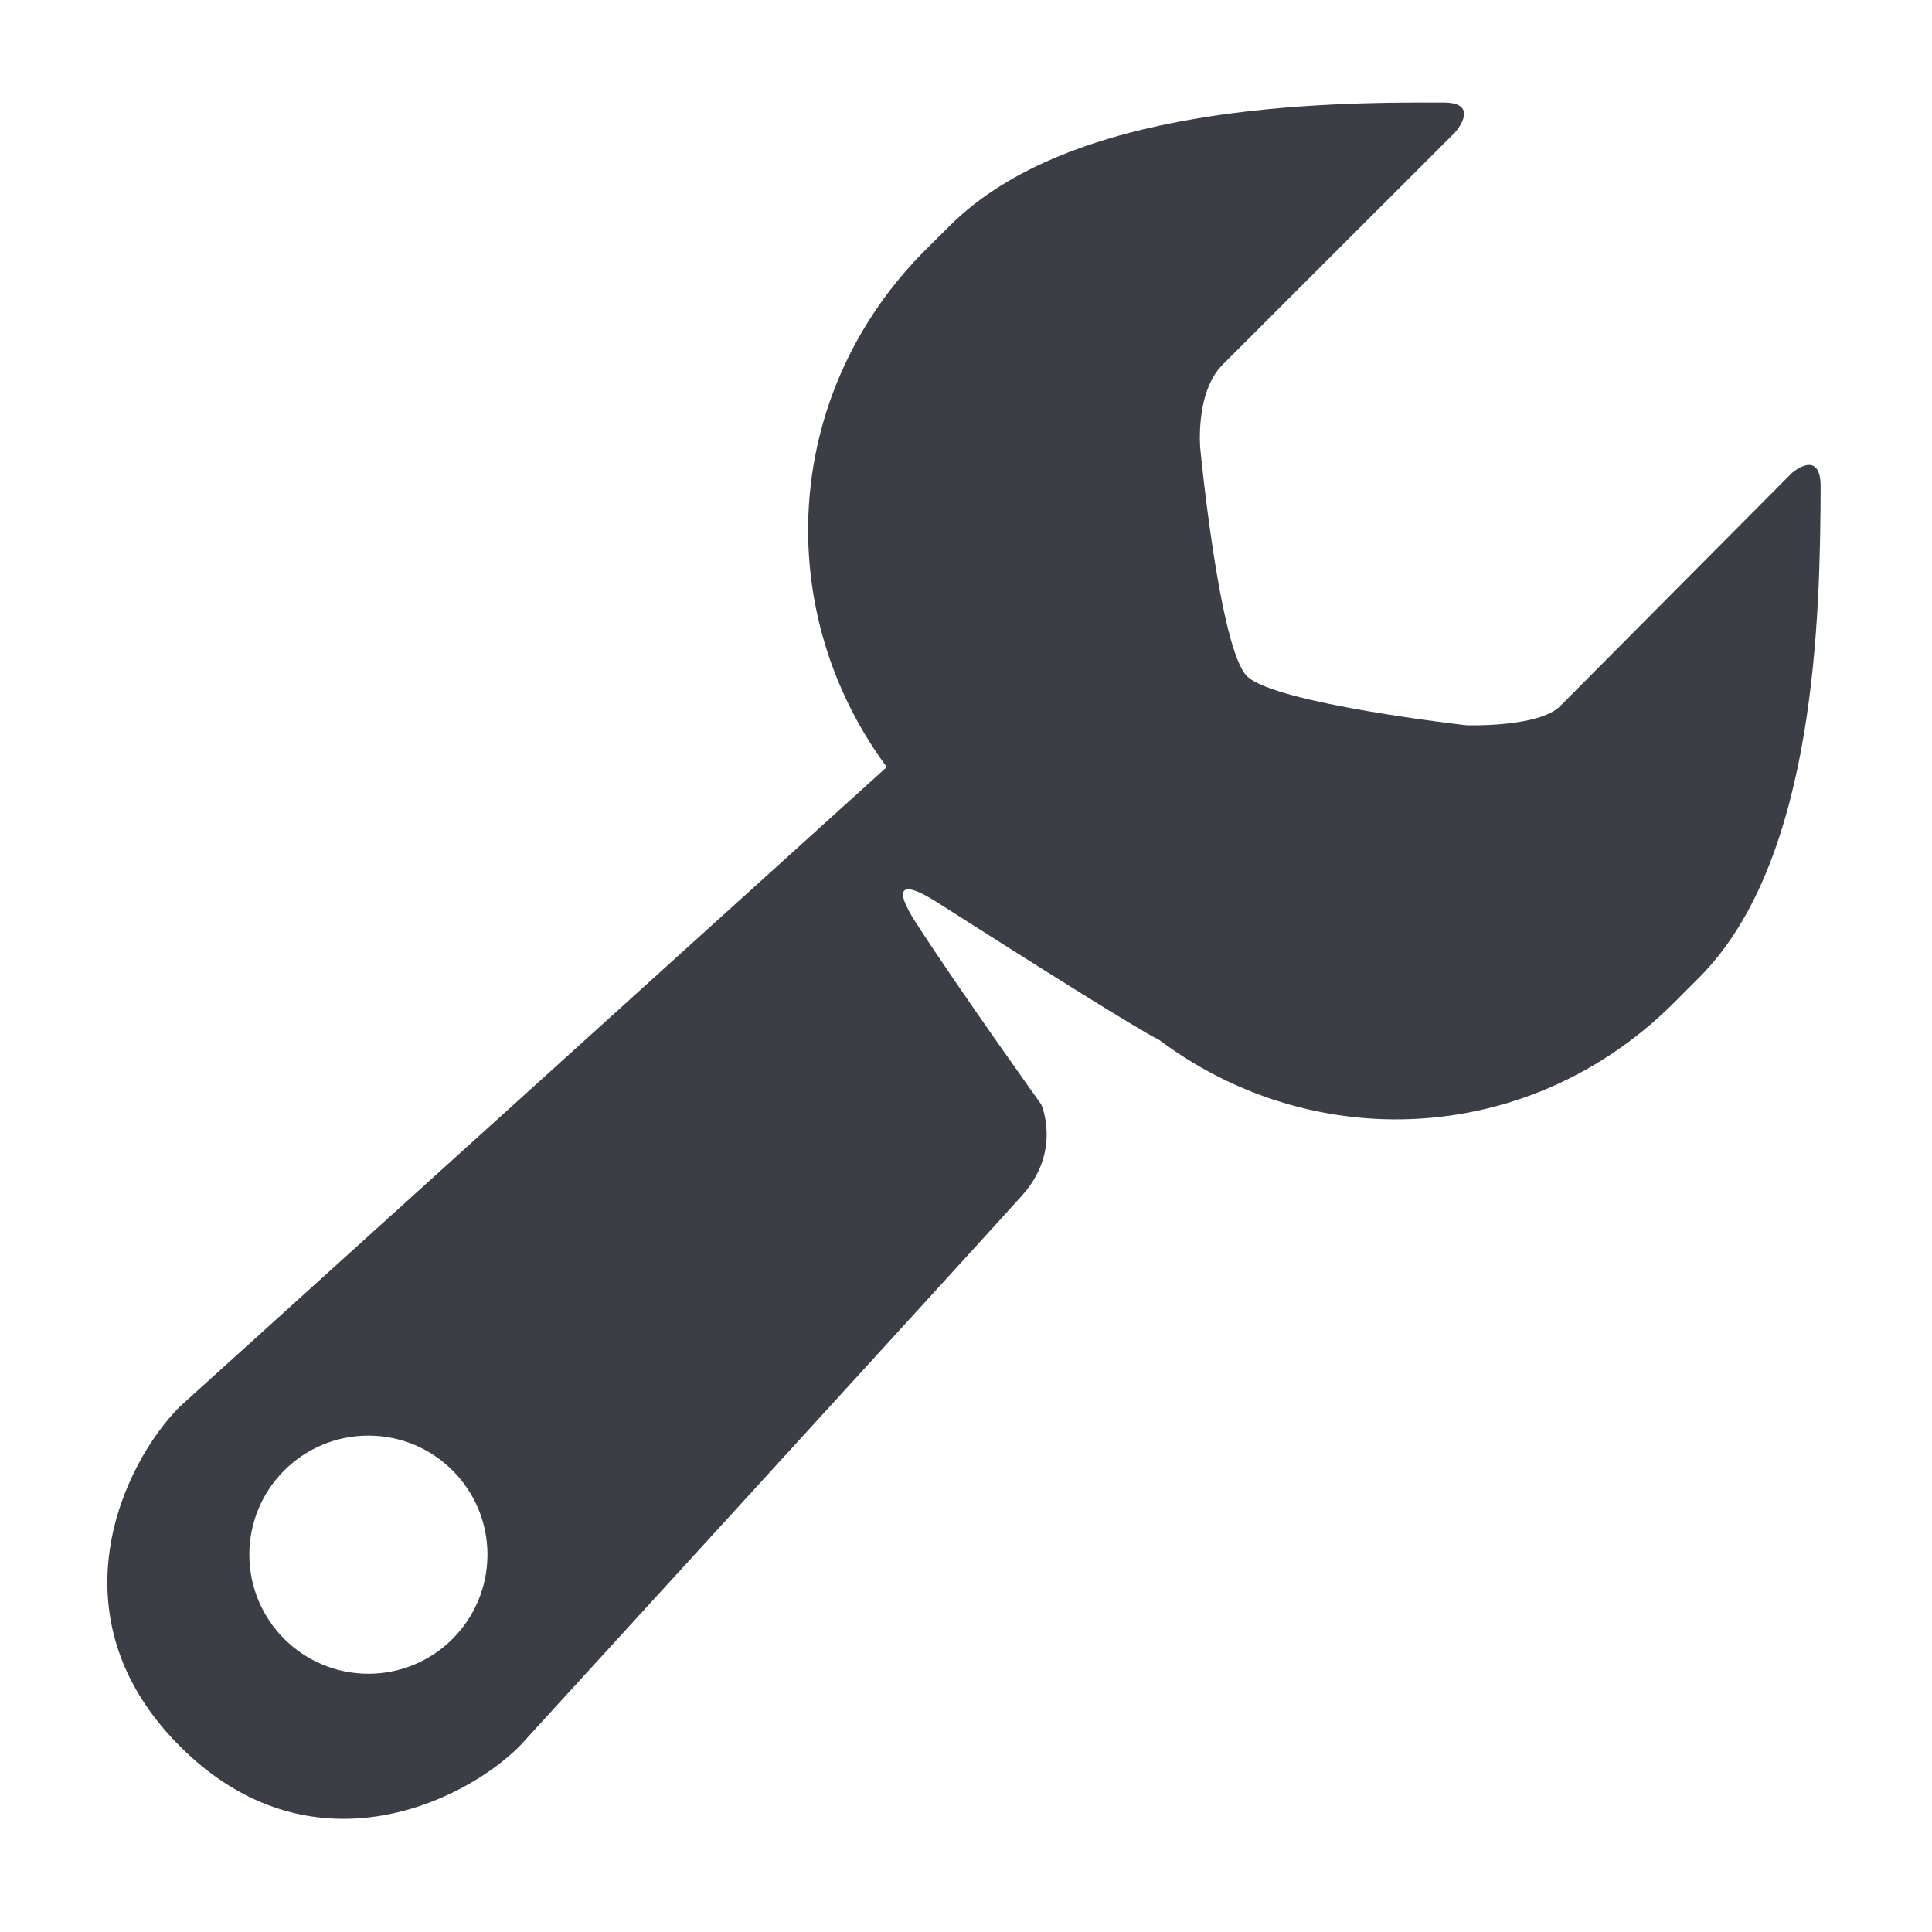 <?xml version="1.0" encoding="UTF-8" standalone="no"?>
<!-- Generator: Adobe Illustrator 23.0.1, SVG Export Plug-In . SVG Version: 6.00 Build 0)  -->

<svg
   xmlns:dc="http://purl.org/dc/elements/1.1/"
   xmlns:cc="http://creativecommons.org/ns#"
   xmlns:rdf="http://www.w3.org/1999/02/22-rdf-syntax-ns#"
   xmlns:svg="http://www.w3.org/2000/svg"
   xmlns="http://www.w3.org/2000/svg"
   xmlns:sodipodi="http://sodipodi.sourceforge.net/DTD/sodipodi-0.dtd"
   xmlns:inkscape="http://www.inkscape.org/namespaces/inkscape"
   version="1.1"
   id="Layer_1"
   x="0px"
   y="0px"
   width="3000px"
   height="3000px"
   viewBox="0 0 3000 3000"
   enable-background="new 0 0 3000 3000"
   xml:space="preserve"
   sodipodi:docname="utilites-icon.svg"
   inkscape:version="0.92.3 (2405546, 2018-03-11)"><defs
   id="defs9" /><sodipodi:namedview
   pagecolor="#ffffff"
   bordercolor="#666666"
   borderopacity="1"
   objecttolerance="10"
   gridtolerance="10"
   guidetolerance="10"
   inkscape:pageopacity="0"
   inkscape:pageshadow="2"
   inkscape:window-width="1378"
   inkscape:window-height="877"
   id="namedview7"
   showgrid="false"
   inkscape:zoom="0.15733333"
   inkscape:cx="-32.690076"
   inkscape:cy="1532.6901"
   inkscape:window-x="54"
   inkscape:window-y="-8"
   inkscape:window-maximized="1"
   inkscape:current-layer="Layer_1" />
<path
   d="m 2422.592,1096.491 c -33.55,33.433 -145.698,29.679 -145.698,29.679 0,0 -297.613,-33.55 -340.666,-76.251 -42.817,-42.935 -72.497,-353.804 -72.497,-353.804 0,0 -8.095,-86.926 34.724,-129.861 42.817,-42.818 361.077,-360.843 361.077,-360.843 0,0 41.059,-45.985 -18.182,-46.22 -190.862,-0.704 -579.039,3.637 -766.85,191.683 l -38.712,38.477 c -244.942,246.466 -238.372,630.888 2.464,873.015 l 291.63,291.513 c 240.953,241.891 624.319,248.695 870.2,2.463 l 38.477,-38.595 c 182.181,-182.064 187.695,-566.721 188.516,-761.102 0.471,-61.939 -44.812,-22.054 -44.812,-22.054 0,0 -326.353,328.466 -359.669,361.899 z"
   id="path2"
   inkscape:connector-curvature="0"
   style="fill:#3b3e45;stroke-width:117.309" />
<path
   d="m 1808.831,1287.47 -105.461,-105.344 c -87.395,-87.63 -229.105,-87.63 -316.5,0 L 279.354,2184.063 c -87.395,87.396 -202.357,325.065 0,527.539 202.358,202.476 440.026,87.279 527.305,0 0,0 719.222,-786.91 780.81,-855.77 61.587,-68.86 29.326,-141.006 29.326,-141.006 0,0 -126.576,-176.785 -194.85,-282.481 -37.187,-57.716 -19.591,-64.989 33.081,-31.322 145.346,92.792 314.858,199.425 344.302,213.385 l 9.502,-10.558 c 87.395,-87.278 87.395,-228.988 0,-316.383 z M 572.04,2598.986 c -102.058,0 -184.879,-82.703 -184.879,-184.879 0,-102.059 82.703,-184.88 184.879,-184.88 102.176,0 184.88,82.704 184.88,184.88 -0.118,102.176 -82.821,184.879 -184.88,184.879 z"
   id="path4"
   inkscape:connector-curvature="0"
   style="fill:#3b3e45;stroke-width:117.309" />
</svg>